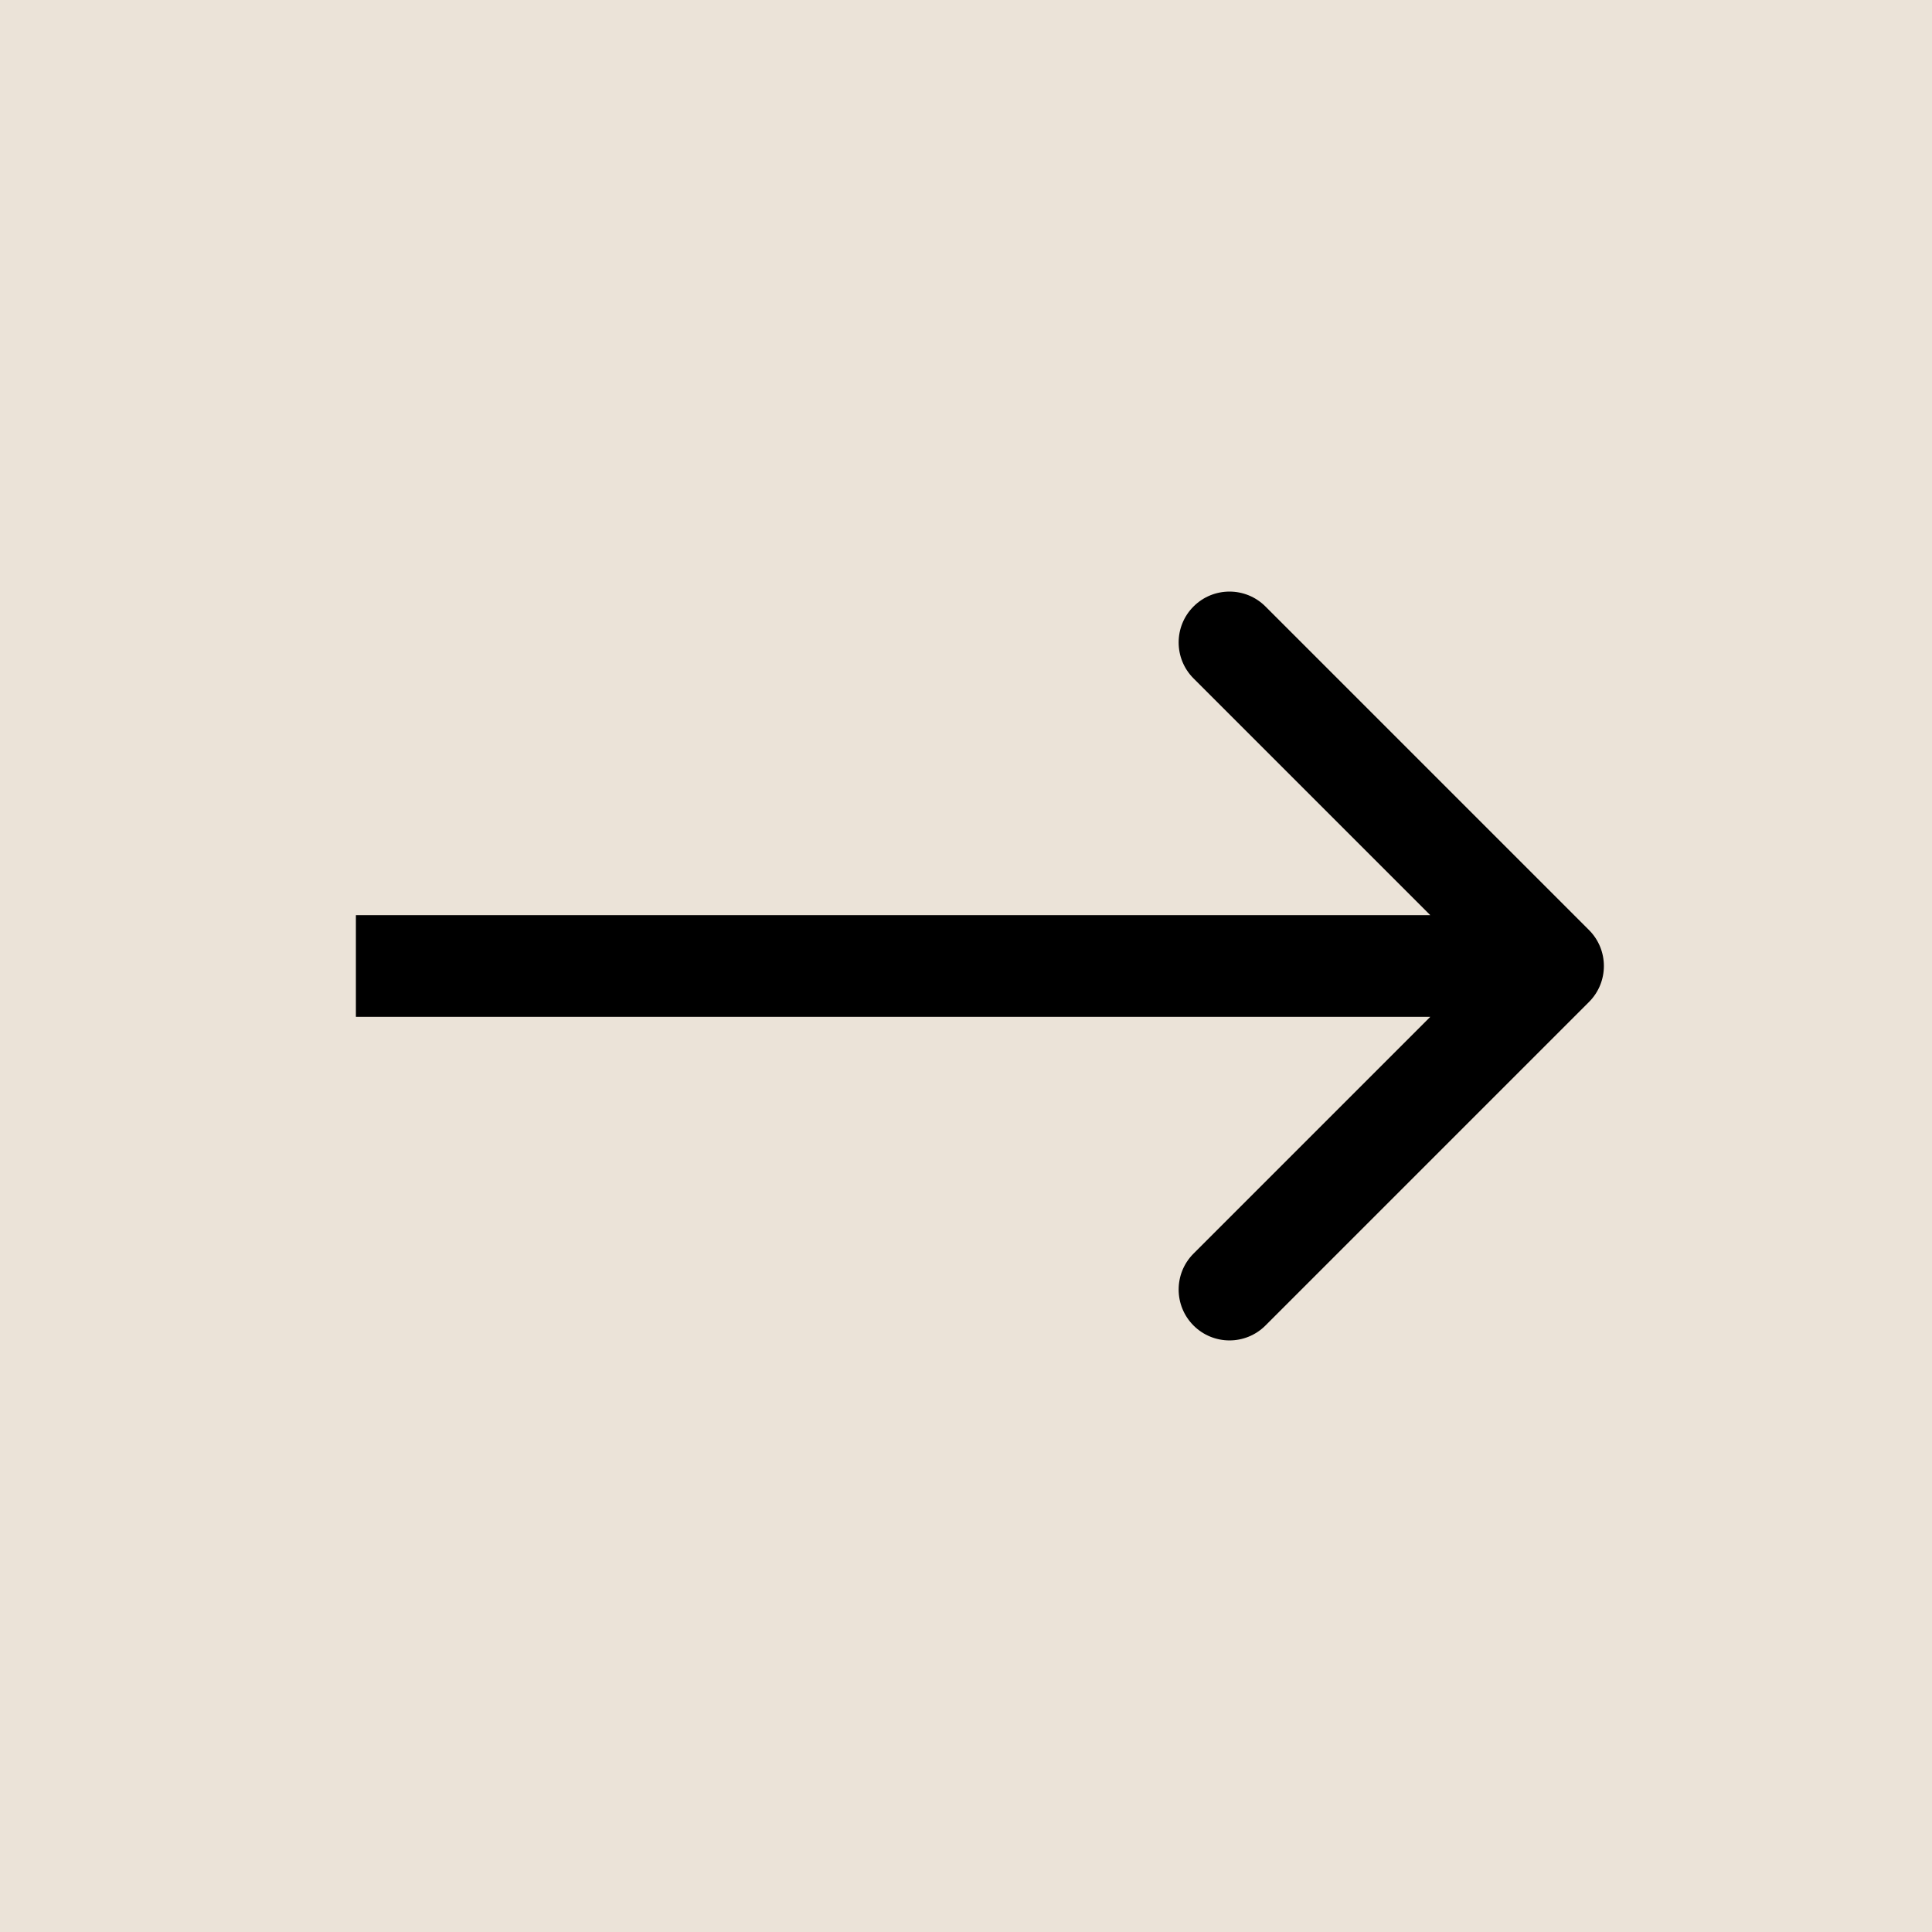 <svg width="38" height="38" viewBox="0 0 38 38" fill="none" xmlns="http://www.w3.org/2000/svg">
<rect x="38" y="38" width="38" height="38" transform="rotate(-180 38 38)" fill="#EBE3D8"/>
<path d="M31.254 19.707C31.644 19.317 31.644 18.683 31.254 18.293L24.89 11.929C24.499 11.538 23.866 11.538 23.475 11.929C23.085 12.319 23.085 12.953 23.475 13.343L29.132 19L23.475 24.657C23.085 25.047 23.085 25.68 23.475 26.071C23.866 26.462 24.499 26.462 24.89 26.071L31.254 19.707ZM30.547 18L7 18L7 20L30.547 20L30.547 18Z" fill="black"/>
</svg>

